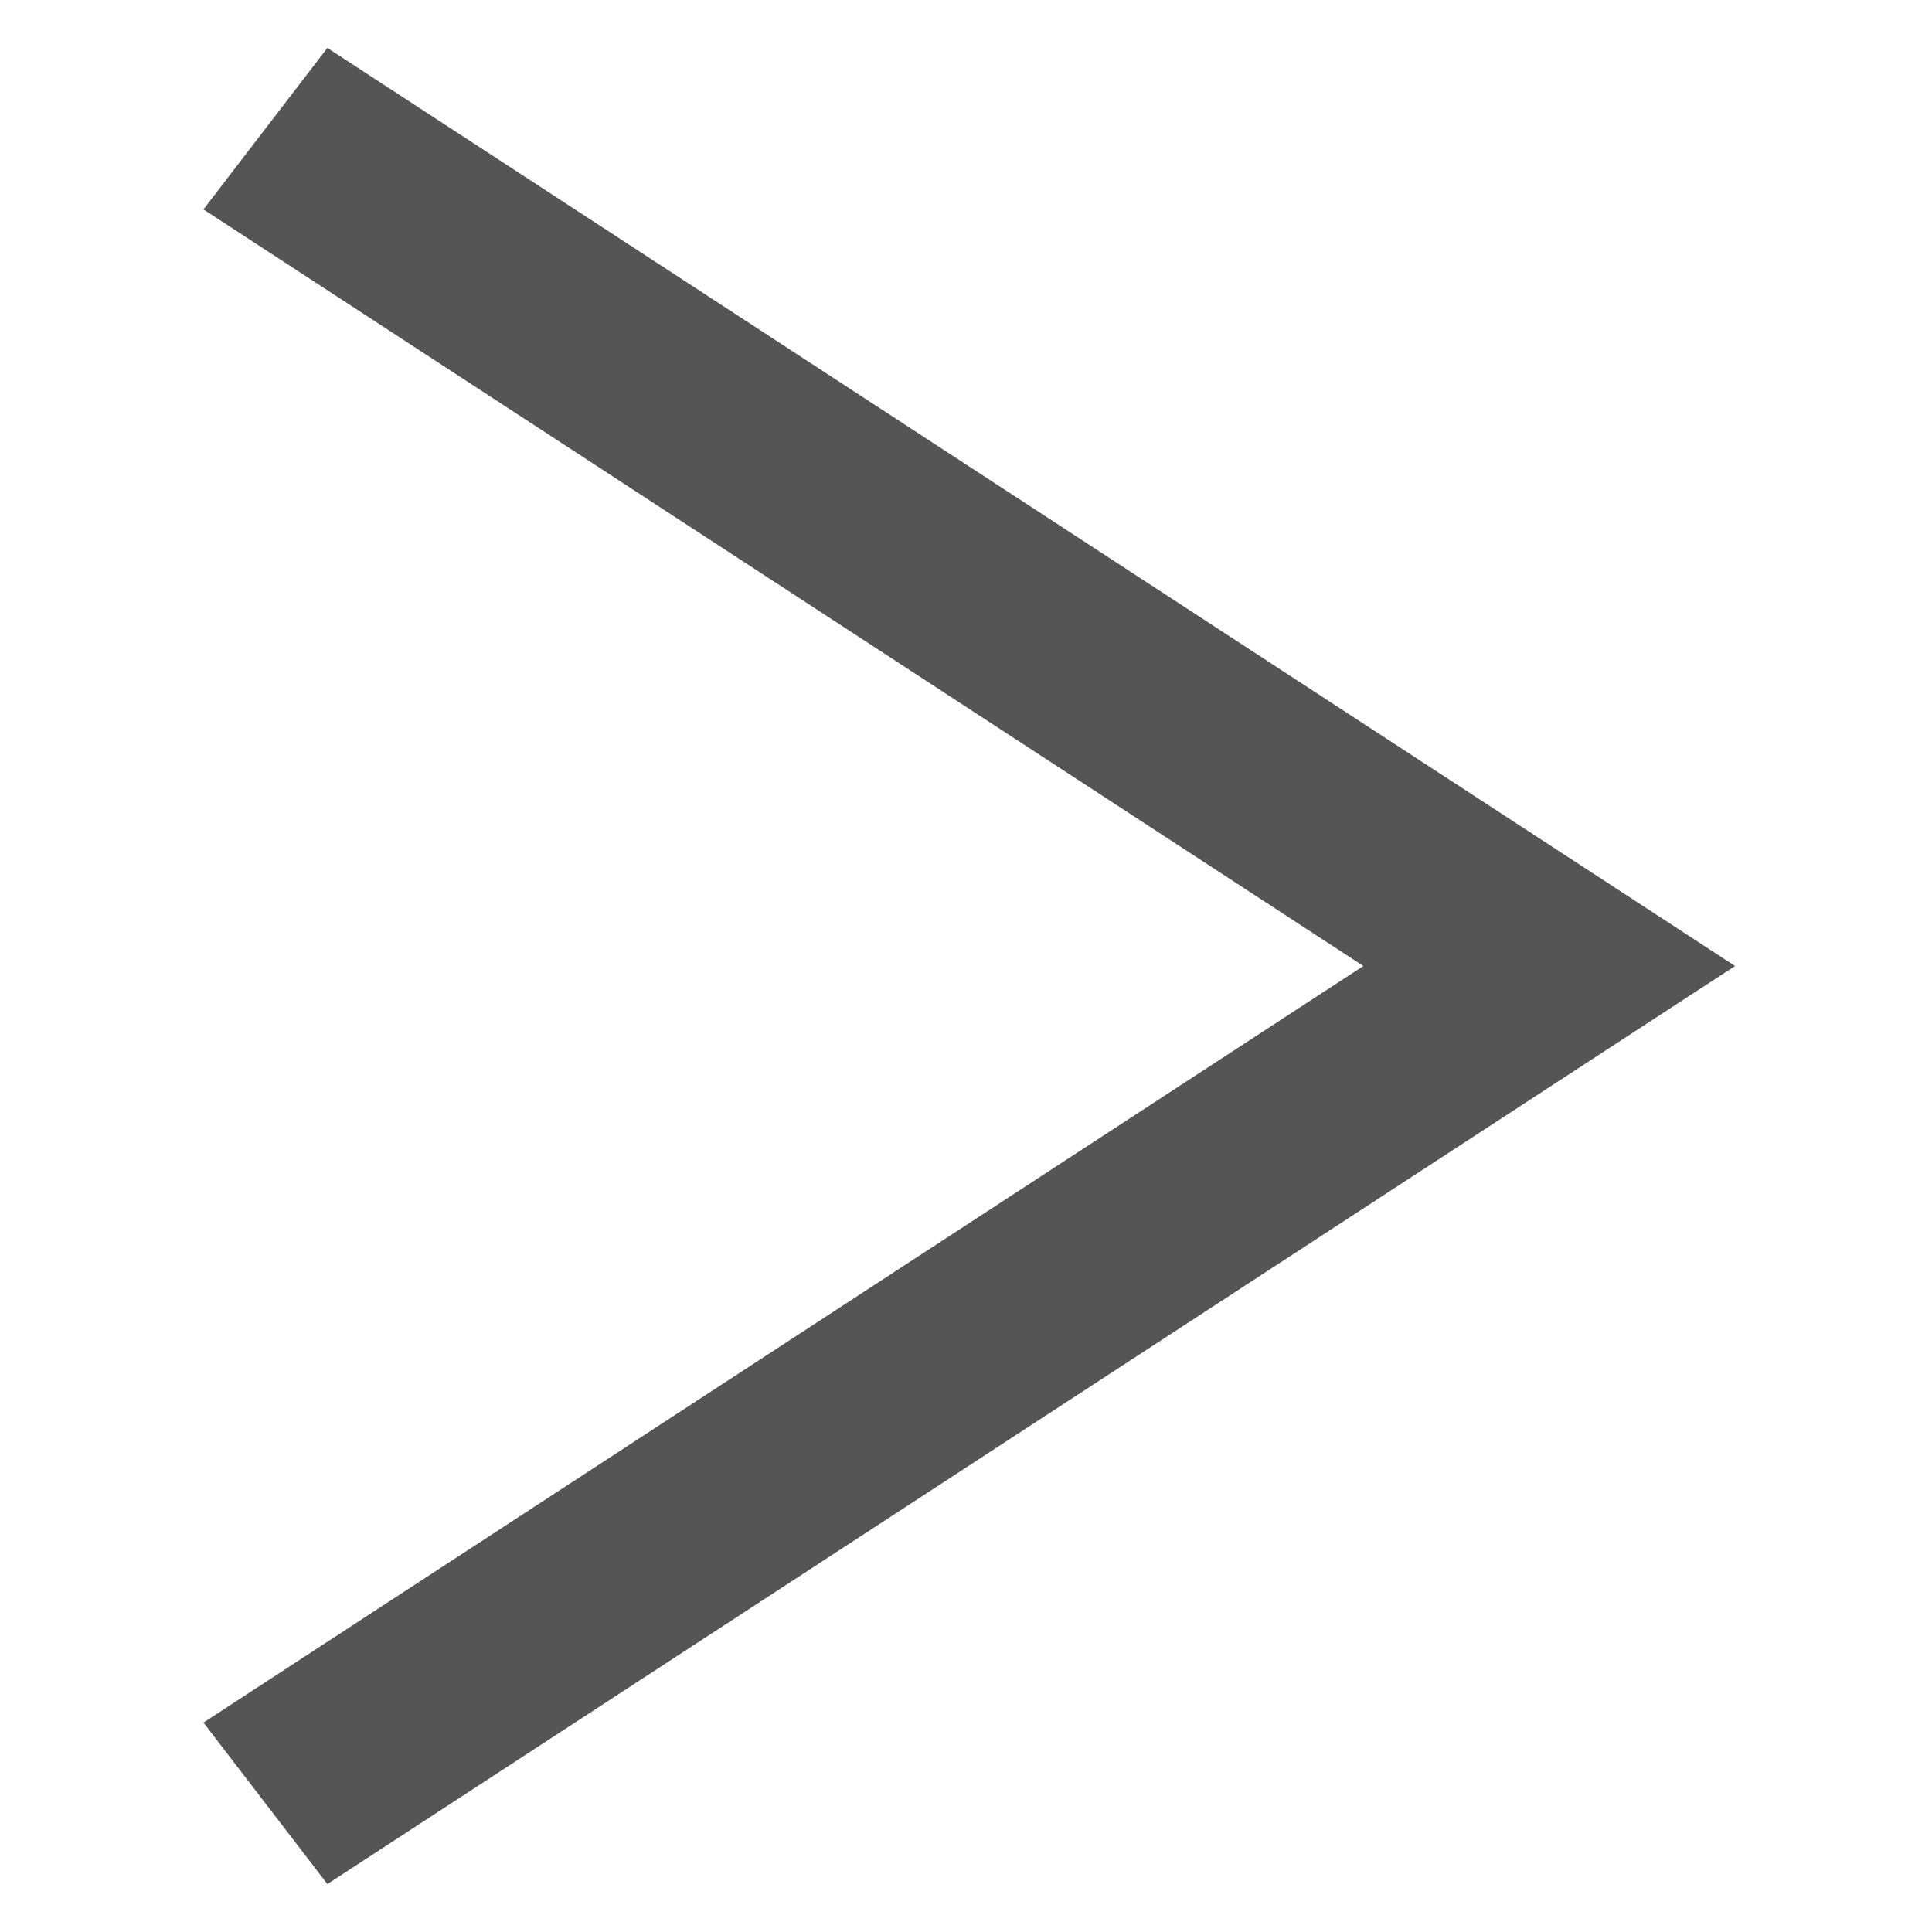 <?xml version="1.0" encoding="utf-8"?>
<!-- Generator: Adobe Illustrator 21.0.2, SVG Export Plug-In . SVG Version: 6.00 Build 0)  -->
<svg version="1.1" id="Ebene_1" xmlns="http://www.w3.org/2000/svg" xmlns:xlink="http://www.w3.org/1999/xlink" x="0px" y="0px"
	 viewBox="0 0 80 80" style="enable-background:new 0 0 80 80;" xml:space="preserve">
<style type="text/css">
	.st0{fill:#565555;stroke:#555555;stroke-width:3;stroke-miterlimit:10;}
	.st1{fill:#565555;}
</style>
<g>
	<polygon class="st0" points="13.9,76 10.6,71.7 59.2,40 10.6,8.3 13.9,4 69.1,40 	"/>
</g>
<path class="st1" d="M35,13"/>
</svg>

